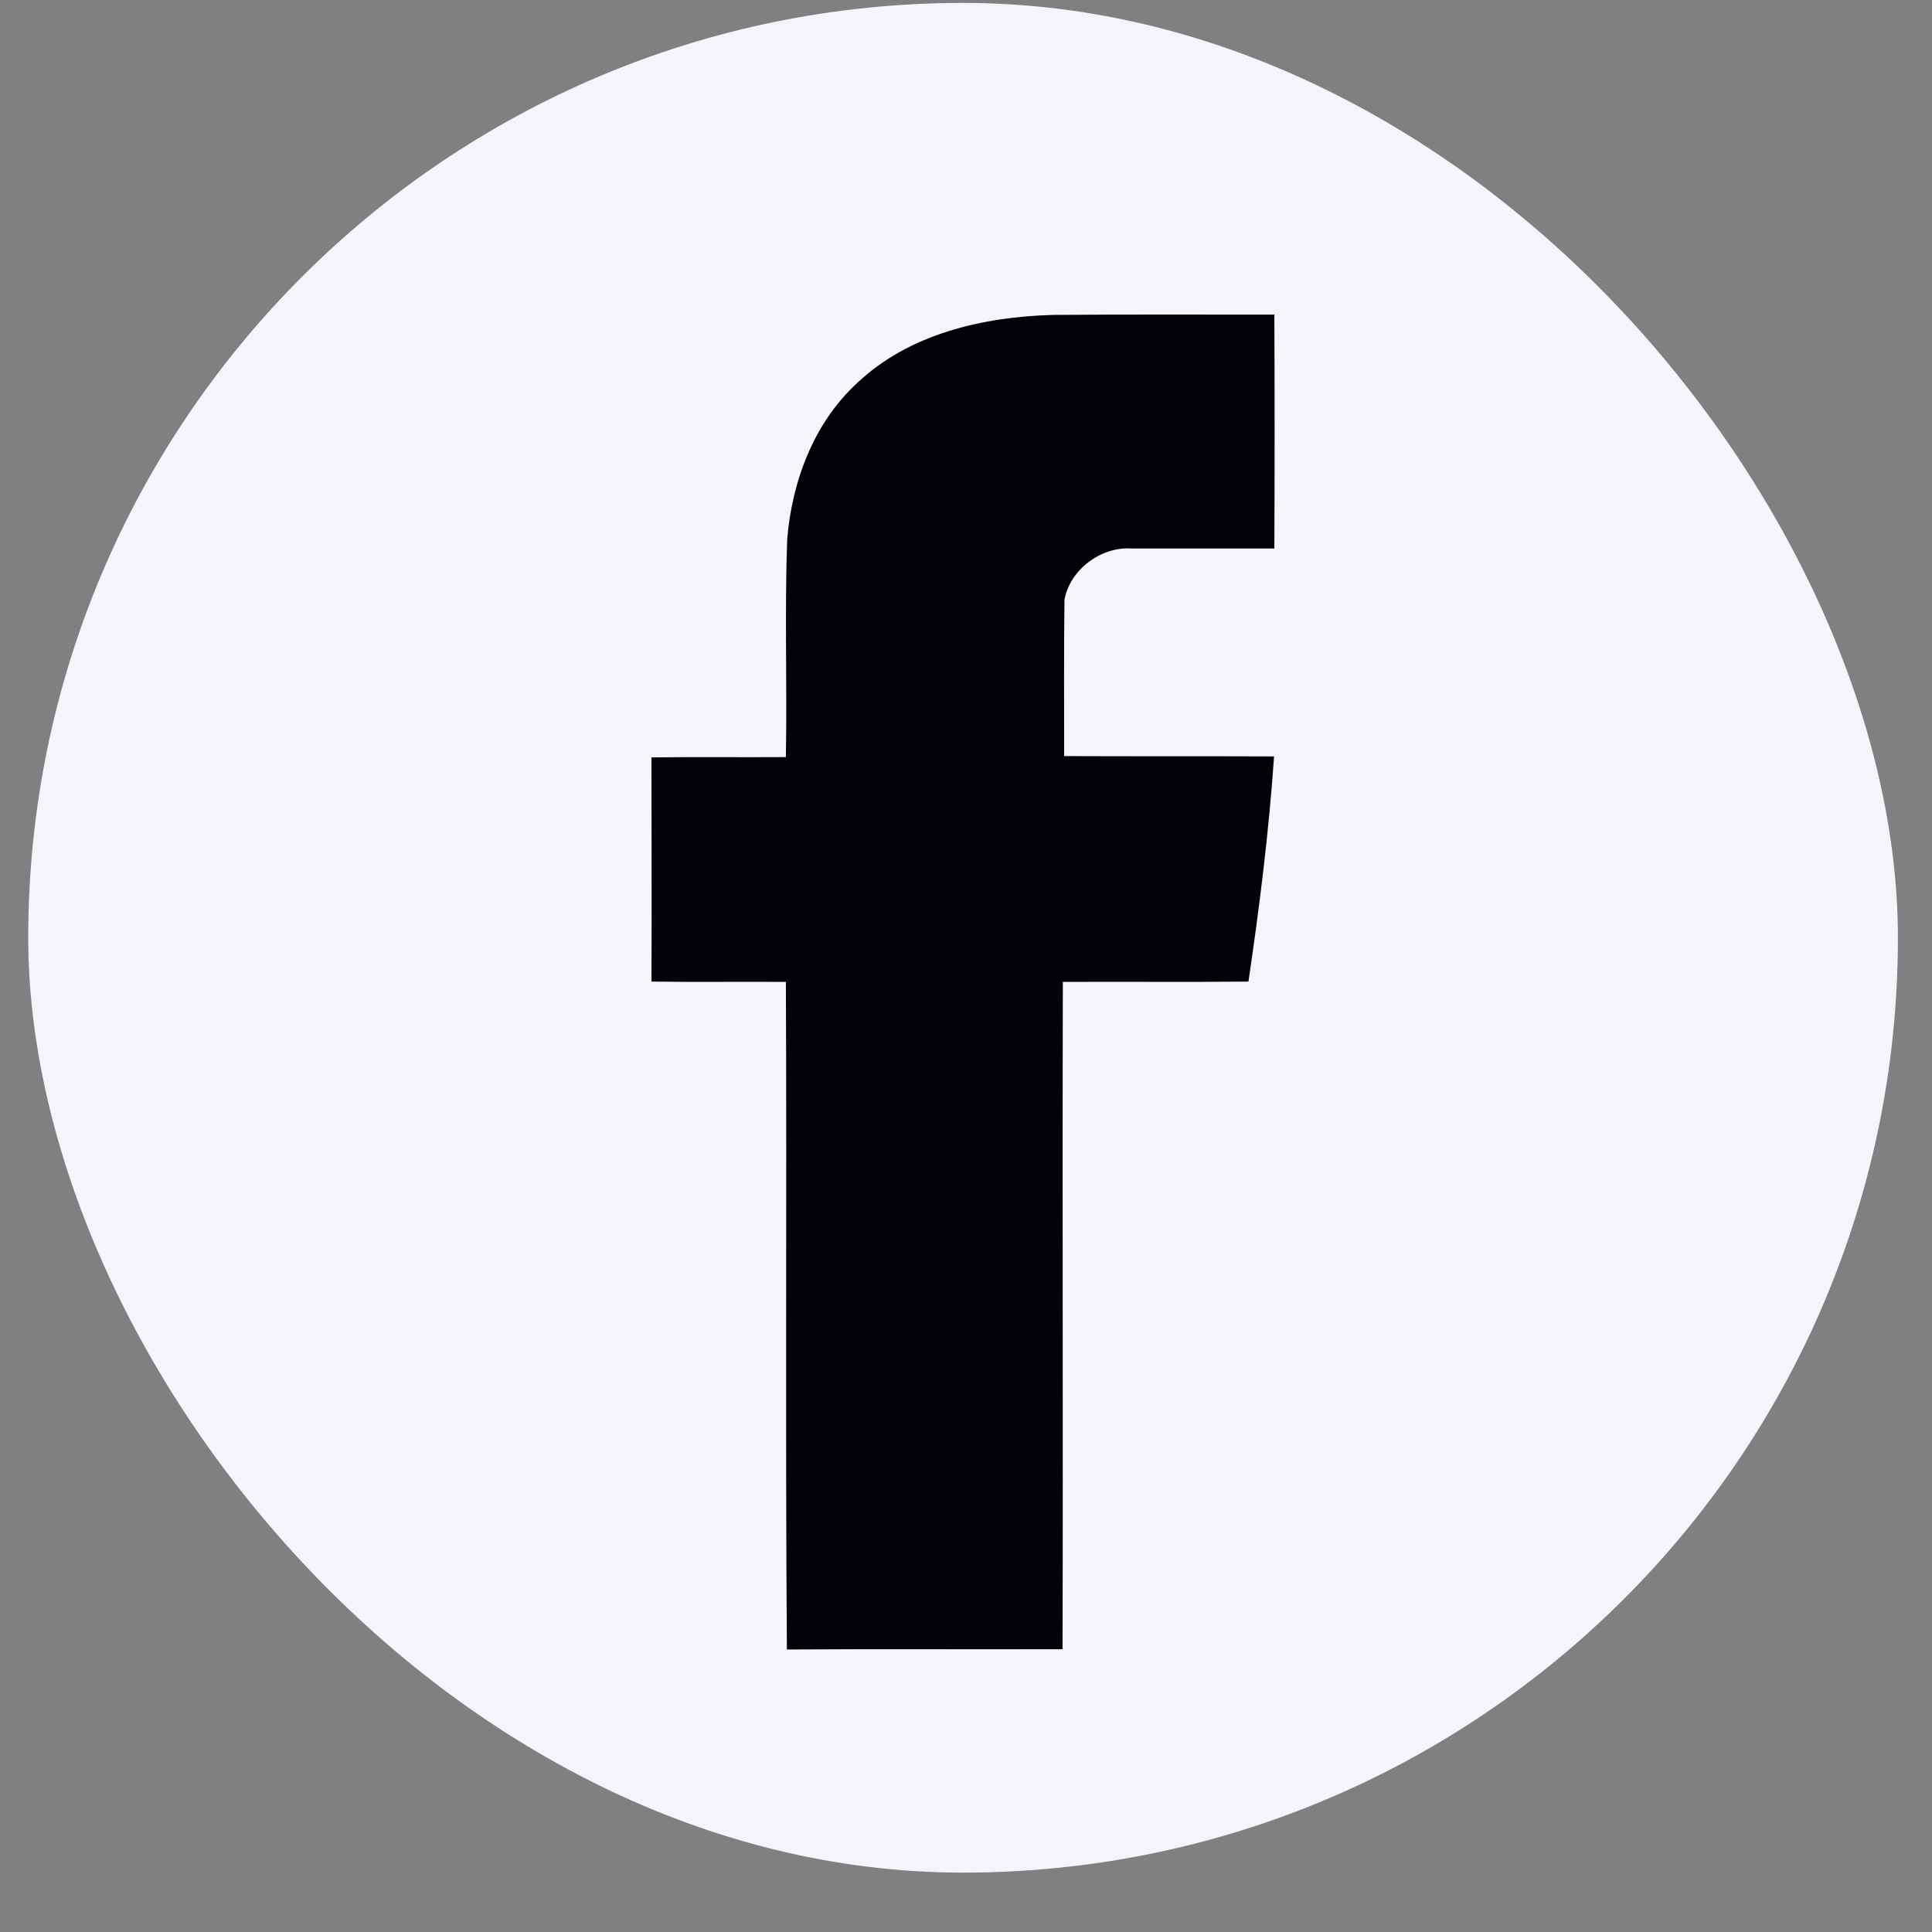 <svg width="31" height="31" viewBox="0 0 31 31" fill="none" xmlns="http://www.w3.org/2000/svg">
    <rect x="0" y="0" width="31" height="31" fill="#808080" stroke="none"/>
    <rect x="0.453" y="0.047" width="30" height="30" rx="15" fill="#F4F5FA" />
    <g clip-path="url(#clip0_140_198)">
        <g clip-path="url(#clip1_140_198)">
            <path
                d="M13.749 6.15C14.586 5.355 15.77 5.085 16.893 5.053C18.078 5.043 19.263 5.048 20.448 5.048C20.453 6.301 20.453 7.548 20.448 8.801C19.684 8.801 18.915 8.801 18.151 8.801C17.668 8.769 17.169 9.138 17.08 9.622C17.07 10.459 17.075 11.295 17.075 12.132C18.198 12.137 19.32 12.132 20.443 12.137C20.36 13.348 20.209 14.554 20.032 15.75C19.04 15.76 18.047 15.75 17.054 15.755C17.044 19.326 17.059 22.891 17.049 26.462C15.573 26.467 14.102 26.457 12.626 26.467C12.6 22.897 12.626 19.326 12.61 15.755C11.893 15.75 11.171 15.76 10.453 15.75C10.459 14.549 10.453 13.349 10.453 12.153C11.171 12.143 11.893 12.153 12.61 12.148C12.631 10.984 12.589 9.814 12.631 8.65C12.709 7.72 13.057 6.789 13.749 6.15Z"
                fill="#020308" />
        </g>
    </g>
    <defs>
        <clipPath id="clip0_140_198">
            <rect width="10" height="21.42" fill="white" transform="translate(10.453 5.047)" />
        </clipPath>
        <clipPath id="clip1_140_198">
            <rect width="9.999" height="21.42" fill="white"
                transform="translate(10.453 5.047)" />
        </clipPath>
    </defs>
</svg>
    
